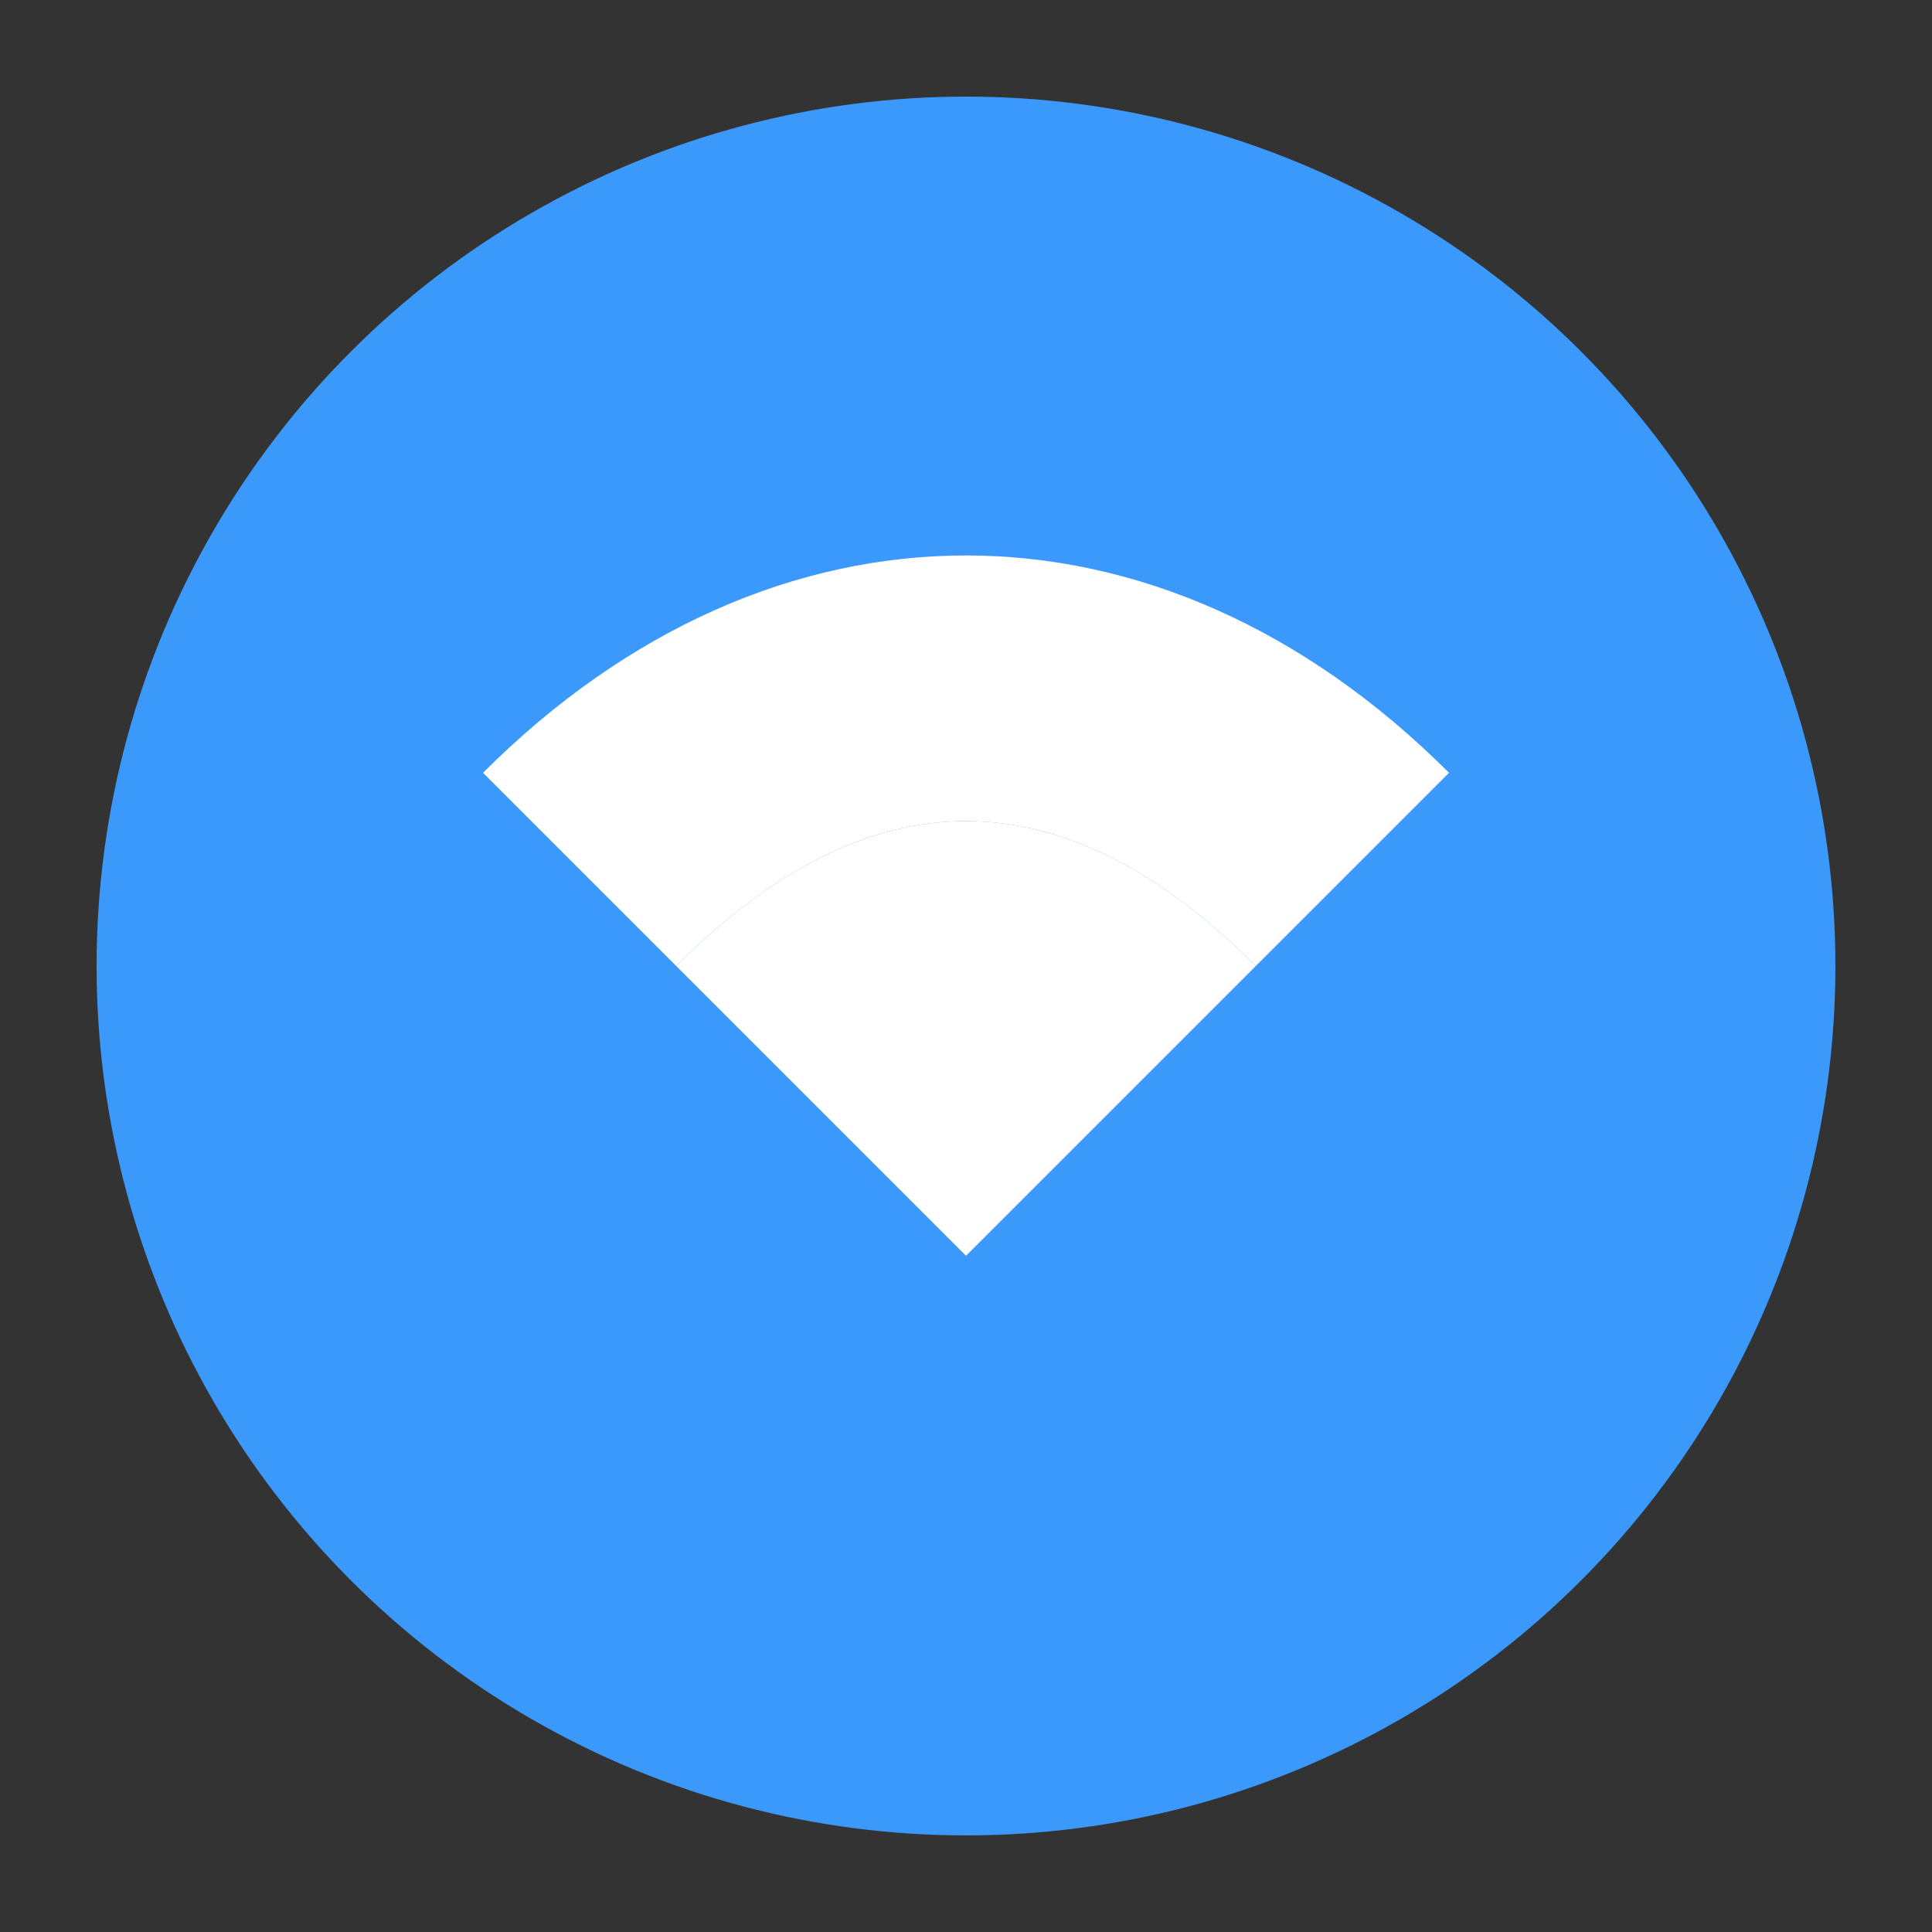 <svg xmlns="http://www.w3.org/2000/svg" viewBox="0 0 100 100">
  <rect x="0" y="0" width="100" height="100" fill="#333333" stroke="none"/>
  <circle cx="50" cy="50" r="45" fill="#3B99FC"/>
  <path d="M25 40 C40 25 60 25 75 40 L65 50 C55 40 45 40 35 50 L25 40 Z" fill="white"/>
  <path d="M35 50 C45 40 55 40 65 50 C65 50 65 50 65 50 L50 65 L35 50 Z" fill="white"/>
</svg>